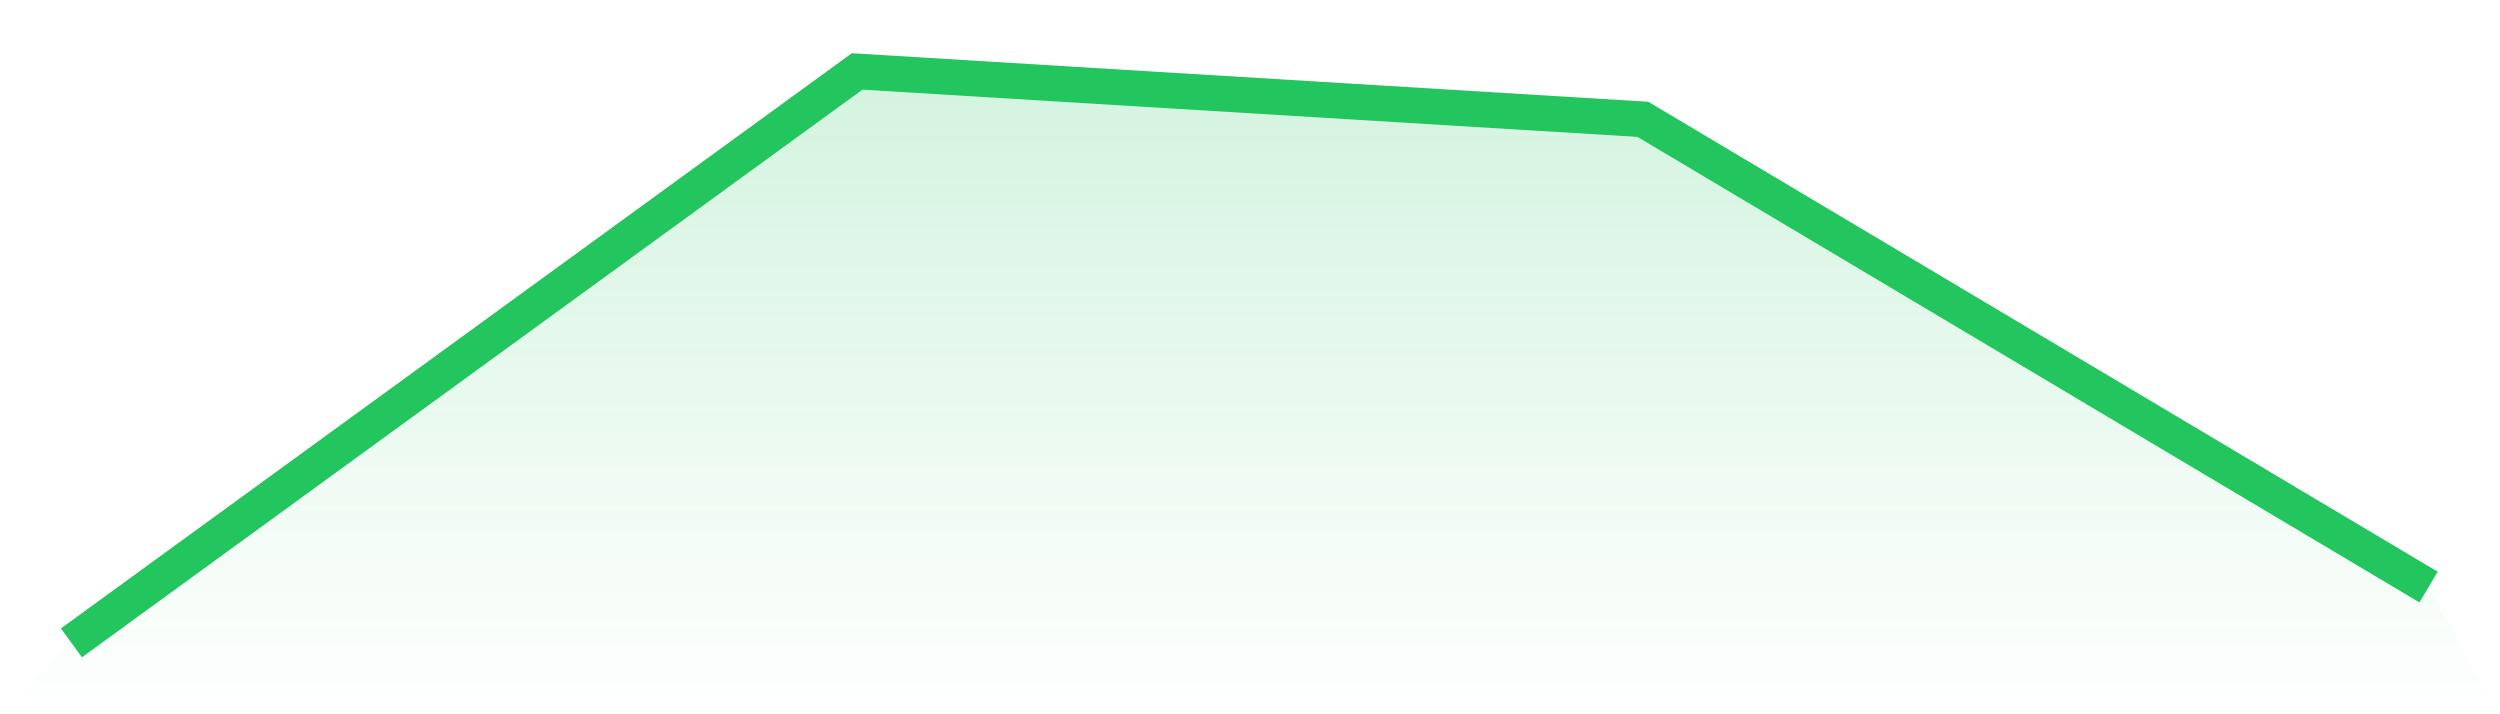 <svg viewBox="0 0 140 40" xmlns="http://www.w3.org/2000/svg">
<defs>
<linearGradient id="gradient" x1="0" x2="0" y1="0" y2="1">
<stop offset="0%" stop-color="#22c55e" stop-opacity="0.2"/>
<stop offset="100%" stop-color="#22c55e" stop-opacity="0"/>
</linearGradient>
</defs>
<path d="M4,36 L4,36 L48,4 L92,6.682 L136,32.876 L140,40 L0,40 z" fill="url(#gradient)"/>
<path d="M4,36 L4,36 L48,4 L92,6.682 L136,32.876" fill="none" stroke="#22c55e" stroke-width="2"/>
</svg>